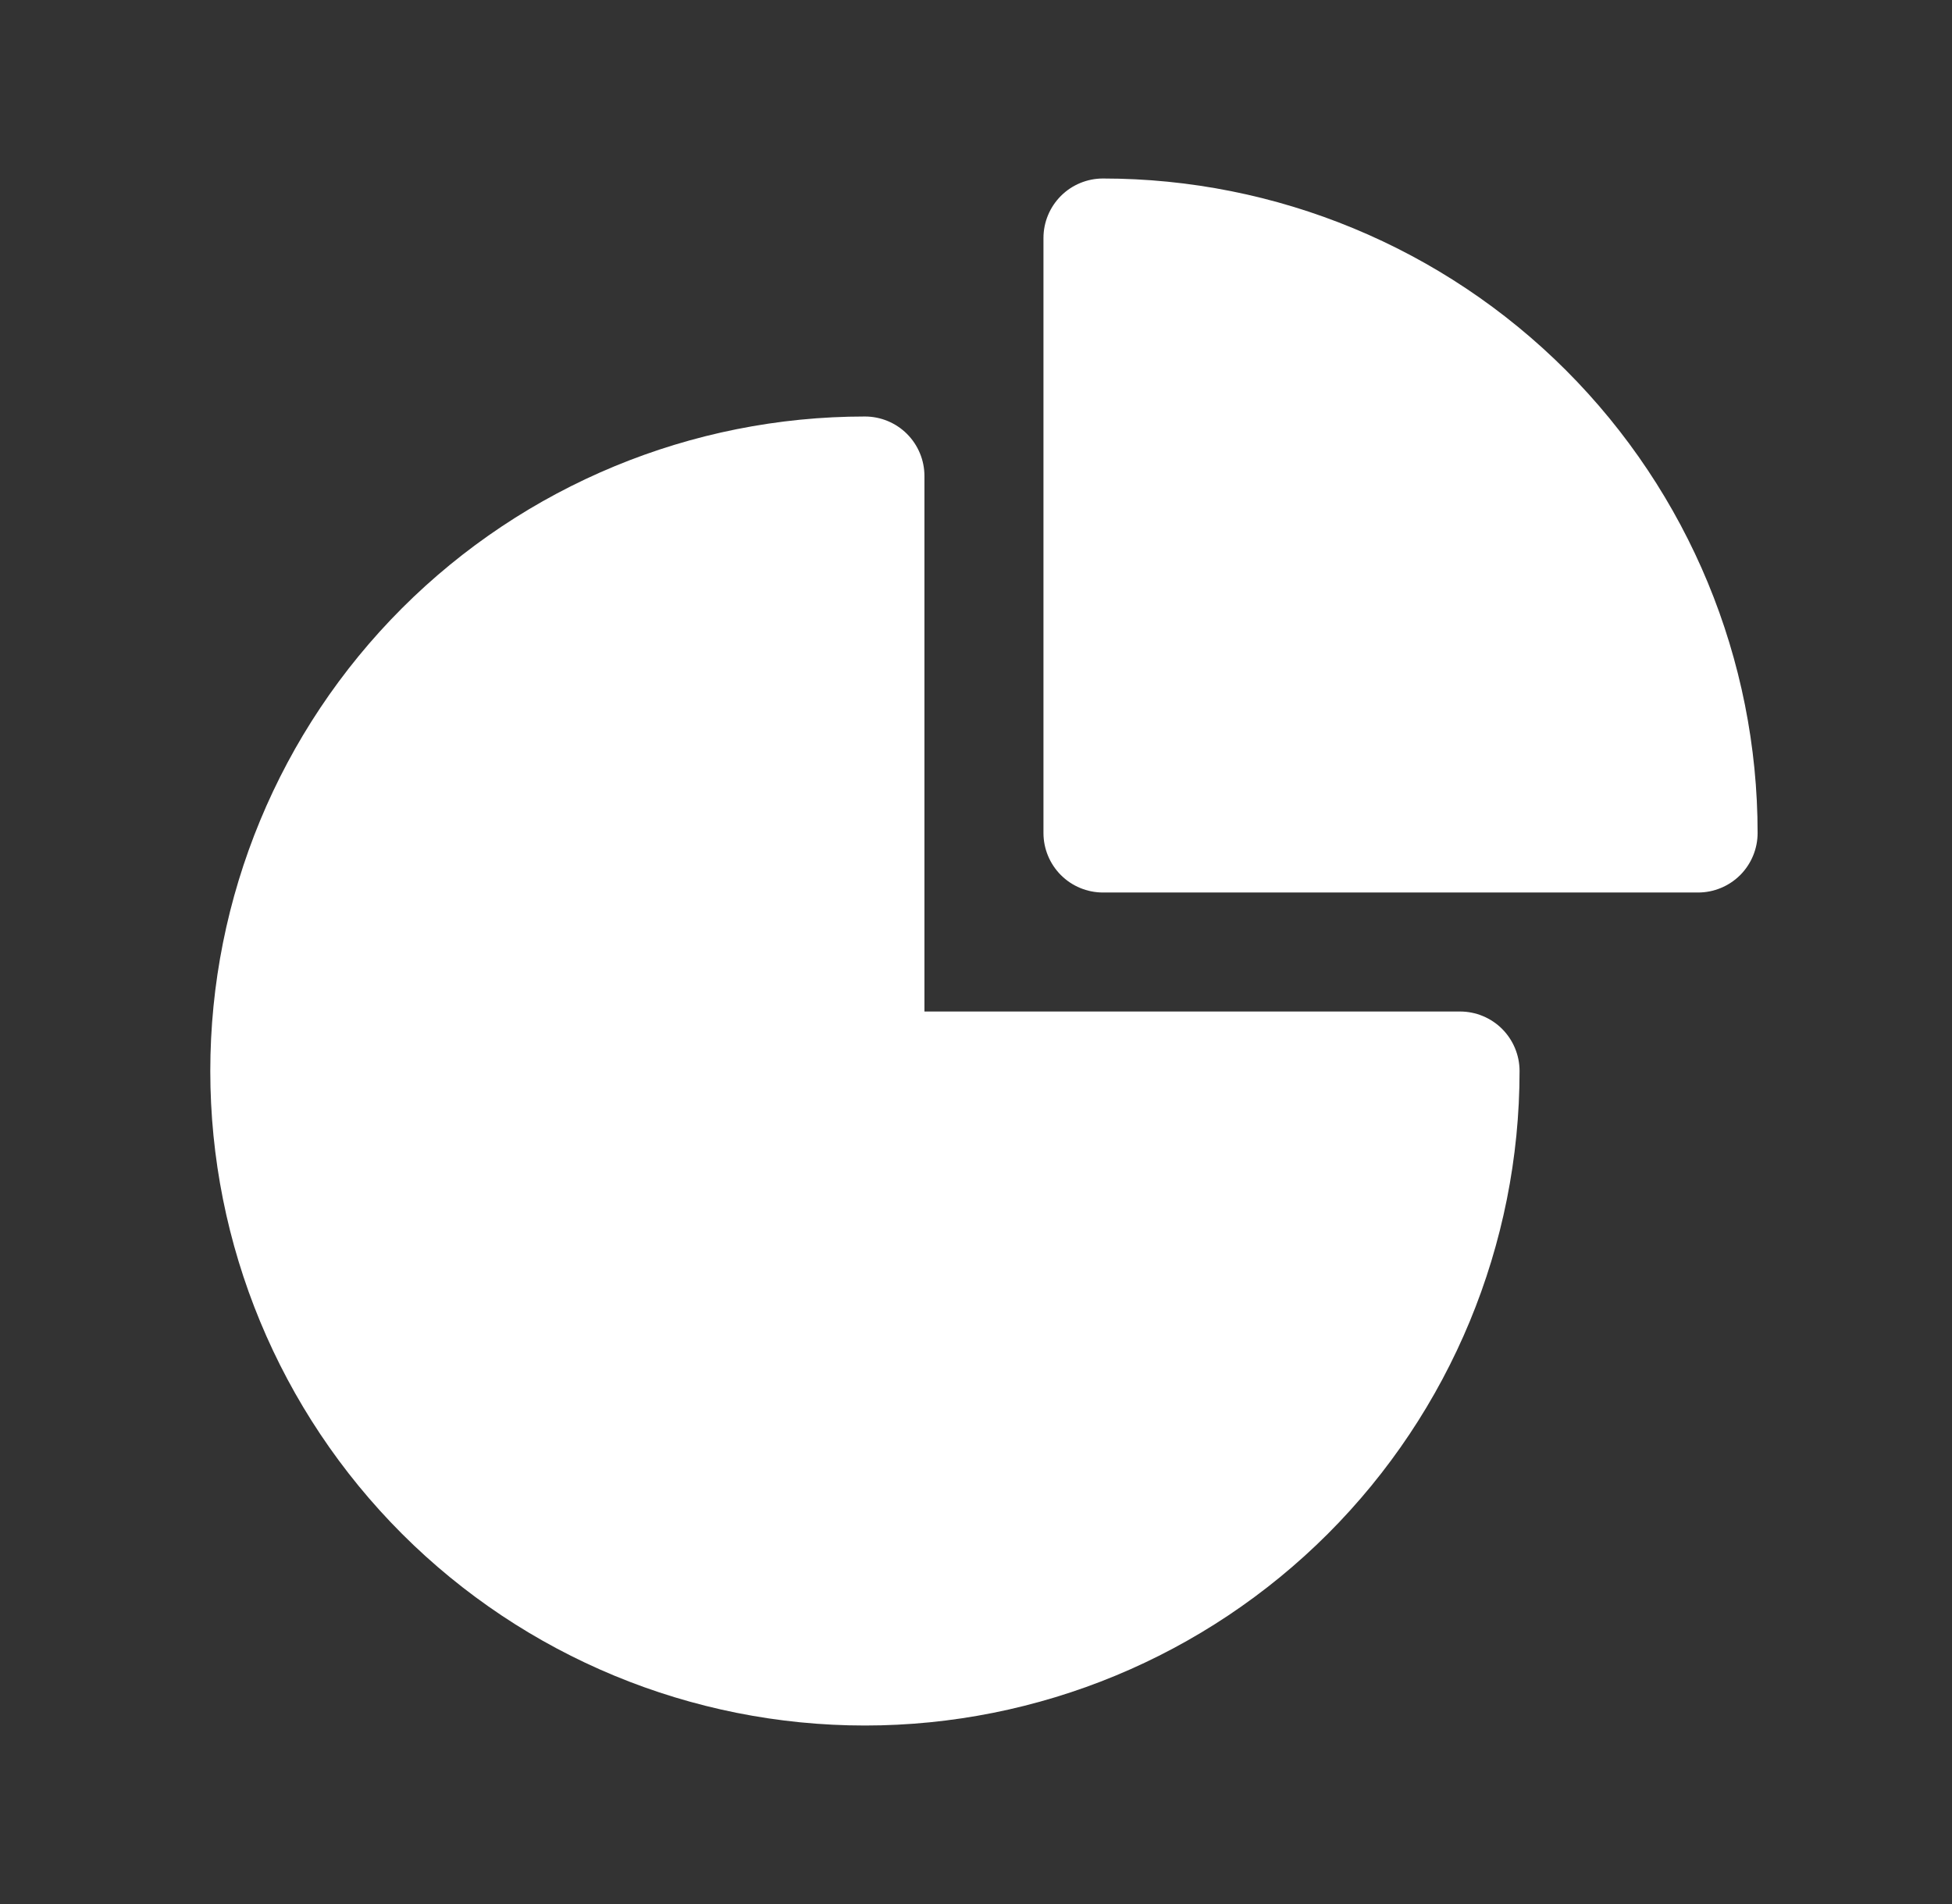 <svg xmlns="http://www.w3.org/2000/svg" width="41" height="40" viewBox="0 0 41 40" fill="none"><rect x="0" y="0" width="41" height="40" fill="#333333" stroke="none"/><g id="Frame"><path id="Vector" fill-rule="evenodd" clip-rule="evenodd" d="M4.417 22.5C4.417 18.853 5.866 15.356 8.444 12.777C11.023 10.199 14.52 8.75 18.167 8.75C18.498 8.75 18.817 8.882 19.051 9.116C19.285 9.351 19.417 9.668 19.417 10V21.25H30.667C30.998 21.25 31.317 21.382 31.551 21.616C31.785 21.851 31.917 22.169 31.917 22.5C31.917 26.147 30.468 29.644 27.89 32.223C25.311 34.801 21.814 36.25 18.167 36.25C14.52 36.25 11.023 34.801 8.444 32.223C5.866 29.644 4.417 26.147 4.417 22.5Z" fill="white"></path><path id="Vector_2" fill-rule="evenodd" clip-rule="evenodd" d="M21.917 5C21.917 4.668 22.049 4.351 22.283 4.116C22.517 3.882 22.835 3.75 23.167 3.75C26.814 3.75 30.311 5.199 32.89 7.777C35.468 10.356 36.917 13.853 36.917 17.5C36.917 17.831 36.785 18.149 36.551 18.384C36.316 18.618 35.998 18.75 35.667 18.75H23.167C22.835 18.75 22.517 18.618 22.283 18.384C22.049 18.149 21.917 17.831 21.917 17.5V5Z" fill="white"></path></g></svg>
